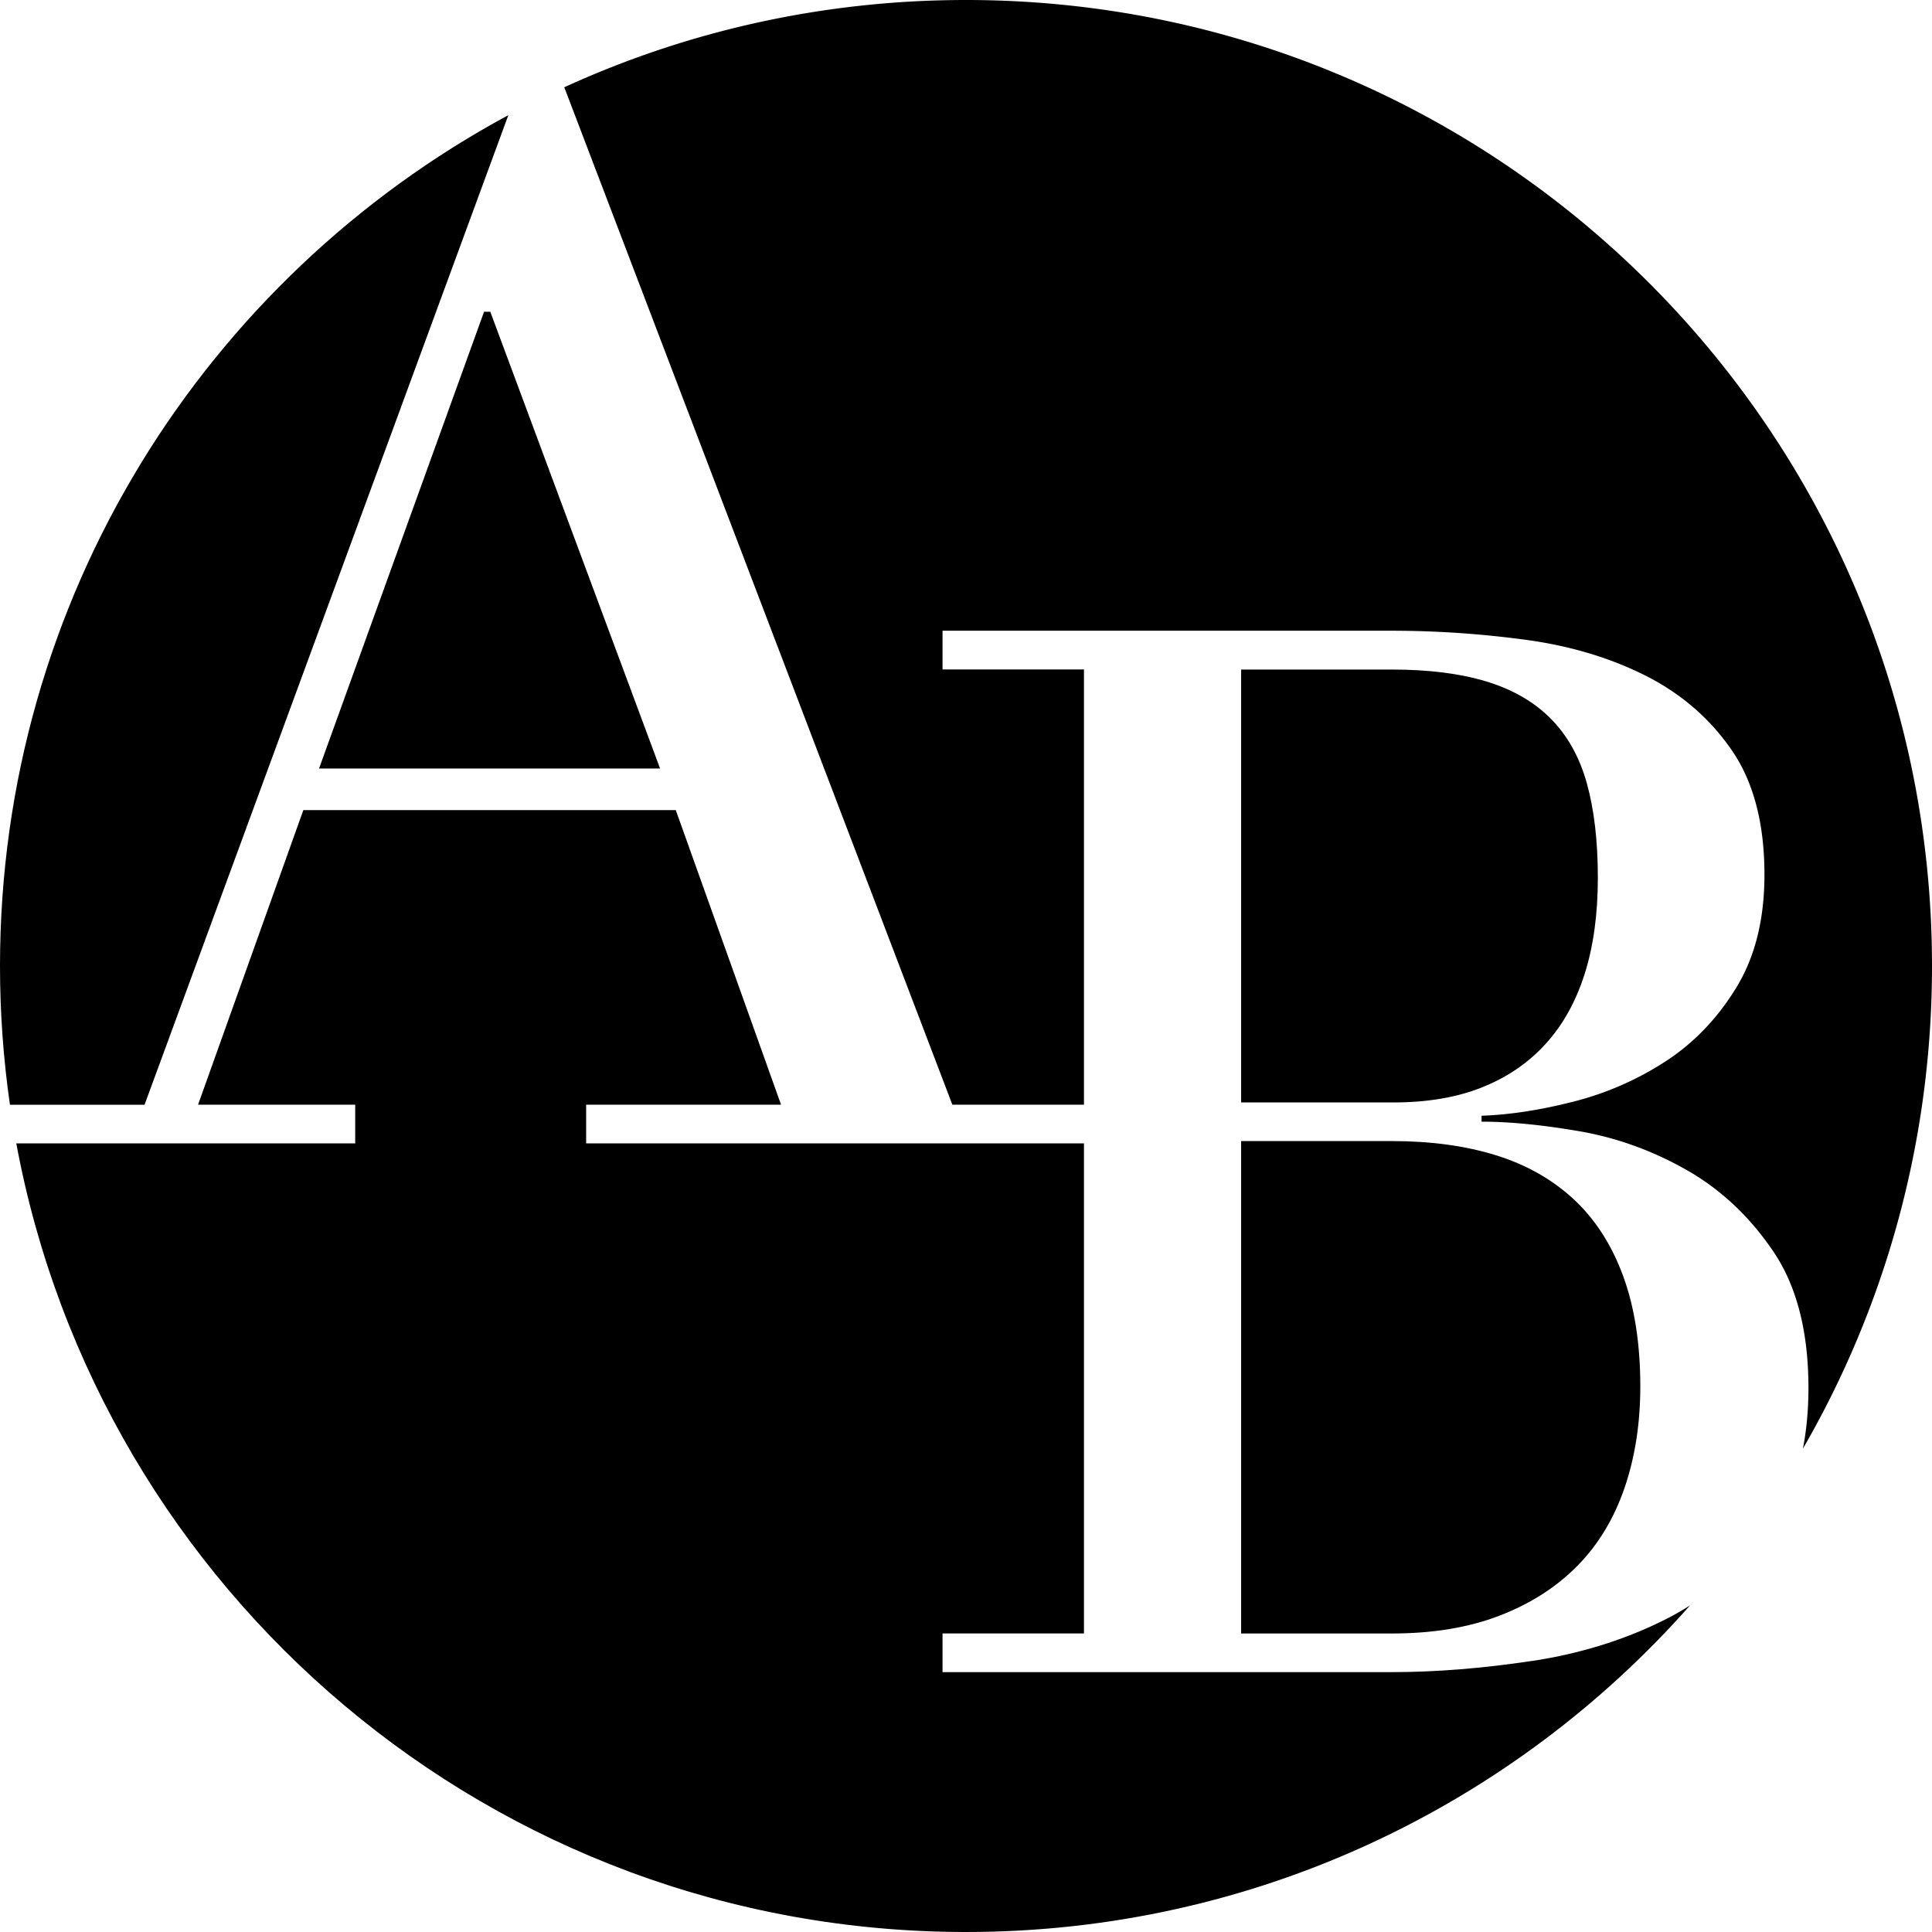 <?xml version="1.0" encoding="UTF-8"?>
<svg data-bbox="0 0 328.52 328.52" viewBox="0 0 328.52 328.52" xmlns="http://www.w3.org/2000/svg" data-type="shape">
    <g>
        <path d="M211.04 277.76h25.65c6.95 0 13.05-1.01 18.31-3.04 5.25-2.02 9.66-4.85 13.23-8.47 3.56-3.62 6.23-8.05 8.02-13.28 1.78-5.22 2.67-10.96 2.67-17.2 0-7.25-.98-13.53-2.94-18.85-1.96-5.31-4.77-9.65-8.42-13.03-3.65-3.37-8.06-5.86-13.23-7.46q-7.755-2.4-17.64-2.4h-25.65z"/>
        <path d="M251.93 184.92c4.28-1.68 7.88-4.13 10.82-7.34 2.94-3.2 5.17-7.17 6.68-11.89s2.27-10.2 2.27-16.44-.63-11.59-1.87-16.06c-1.25-4.47-3.3-8.13-6.15-11s-6.51-4.97-10.96-6.32c-4.46-1.35-9.8-2.02-16.03-2.02h-25.65v73.61h25.92c5.7 0 10.69-.84 14.96-2.53Z"/>
        <path d="M328.52 164.26C328.52 73.54 254.98 0 164.26 0c-24.38 0-47.51 5.32-68.31 14.84l65.99 173h22.38v-74.01h-24.05v-6.58h76.43c7.48 0 15.01.51 22.58 1.52s14.38 3.04 20.44 6.07c6.05 3.04 10.96 7.25 14.7 12.65s5.61 12.48 5.61 21.25c0 7.59-1.6 14-4.81 19.23s-7.21 9.4-12.03 12.52a52.2 52.2 0 0 1-15.63 6.83c-5.61 1.43-10.82 2.24-15.63 2.4v1.01c4.81 0 10.38.55 16.7 1.64 6.32 1.1 12.38 3.29 18.17 6.58s10.69 7.89 14.7 13.79 6.01 13.66 6.01 23.27c0 3.69-.32 7.13-.94 10.32 13.96-24.15 21.95-52.18 21.95-82.07"/>
        <path d="M86.44 19.58C34.97 47.32 0 101.7 0 164.26c0 8.01.58 15.88 1.69 23.59h22.89z"/>
        <path d="M260.48 282.43c-8.38 1.26-16.3 1.9-23.78 1.9h-76.43v-6.58h24.05v-83.33H99.67v-6.58h33.14l-17.9-50.09H51.58l-17.9 50.09H60.4v6.58H2.77c14.16 76.31 81.07 134.1 161.49 134.1 49.02 0 93.02-21.48 123.12-55.54-1.26.8-2.56 1.56-3.92 2.25-6.95 3.54-14.61 5.94-22.98 7.21Z"/>
        <path d="M54.25 130.68h57.99L83.37 53.01h-1.06z"/>
    </g>
</svg>
